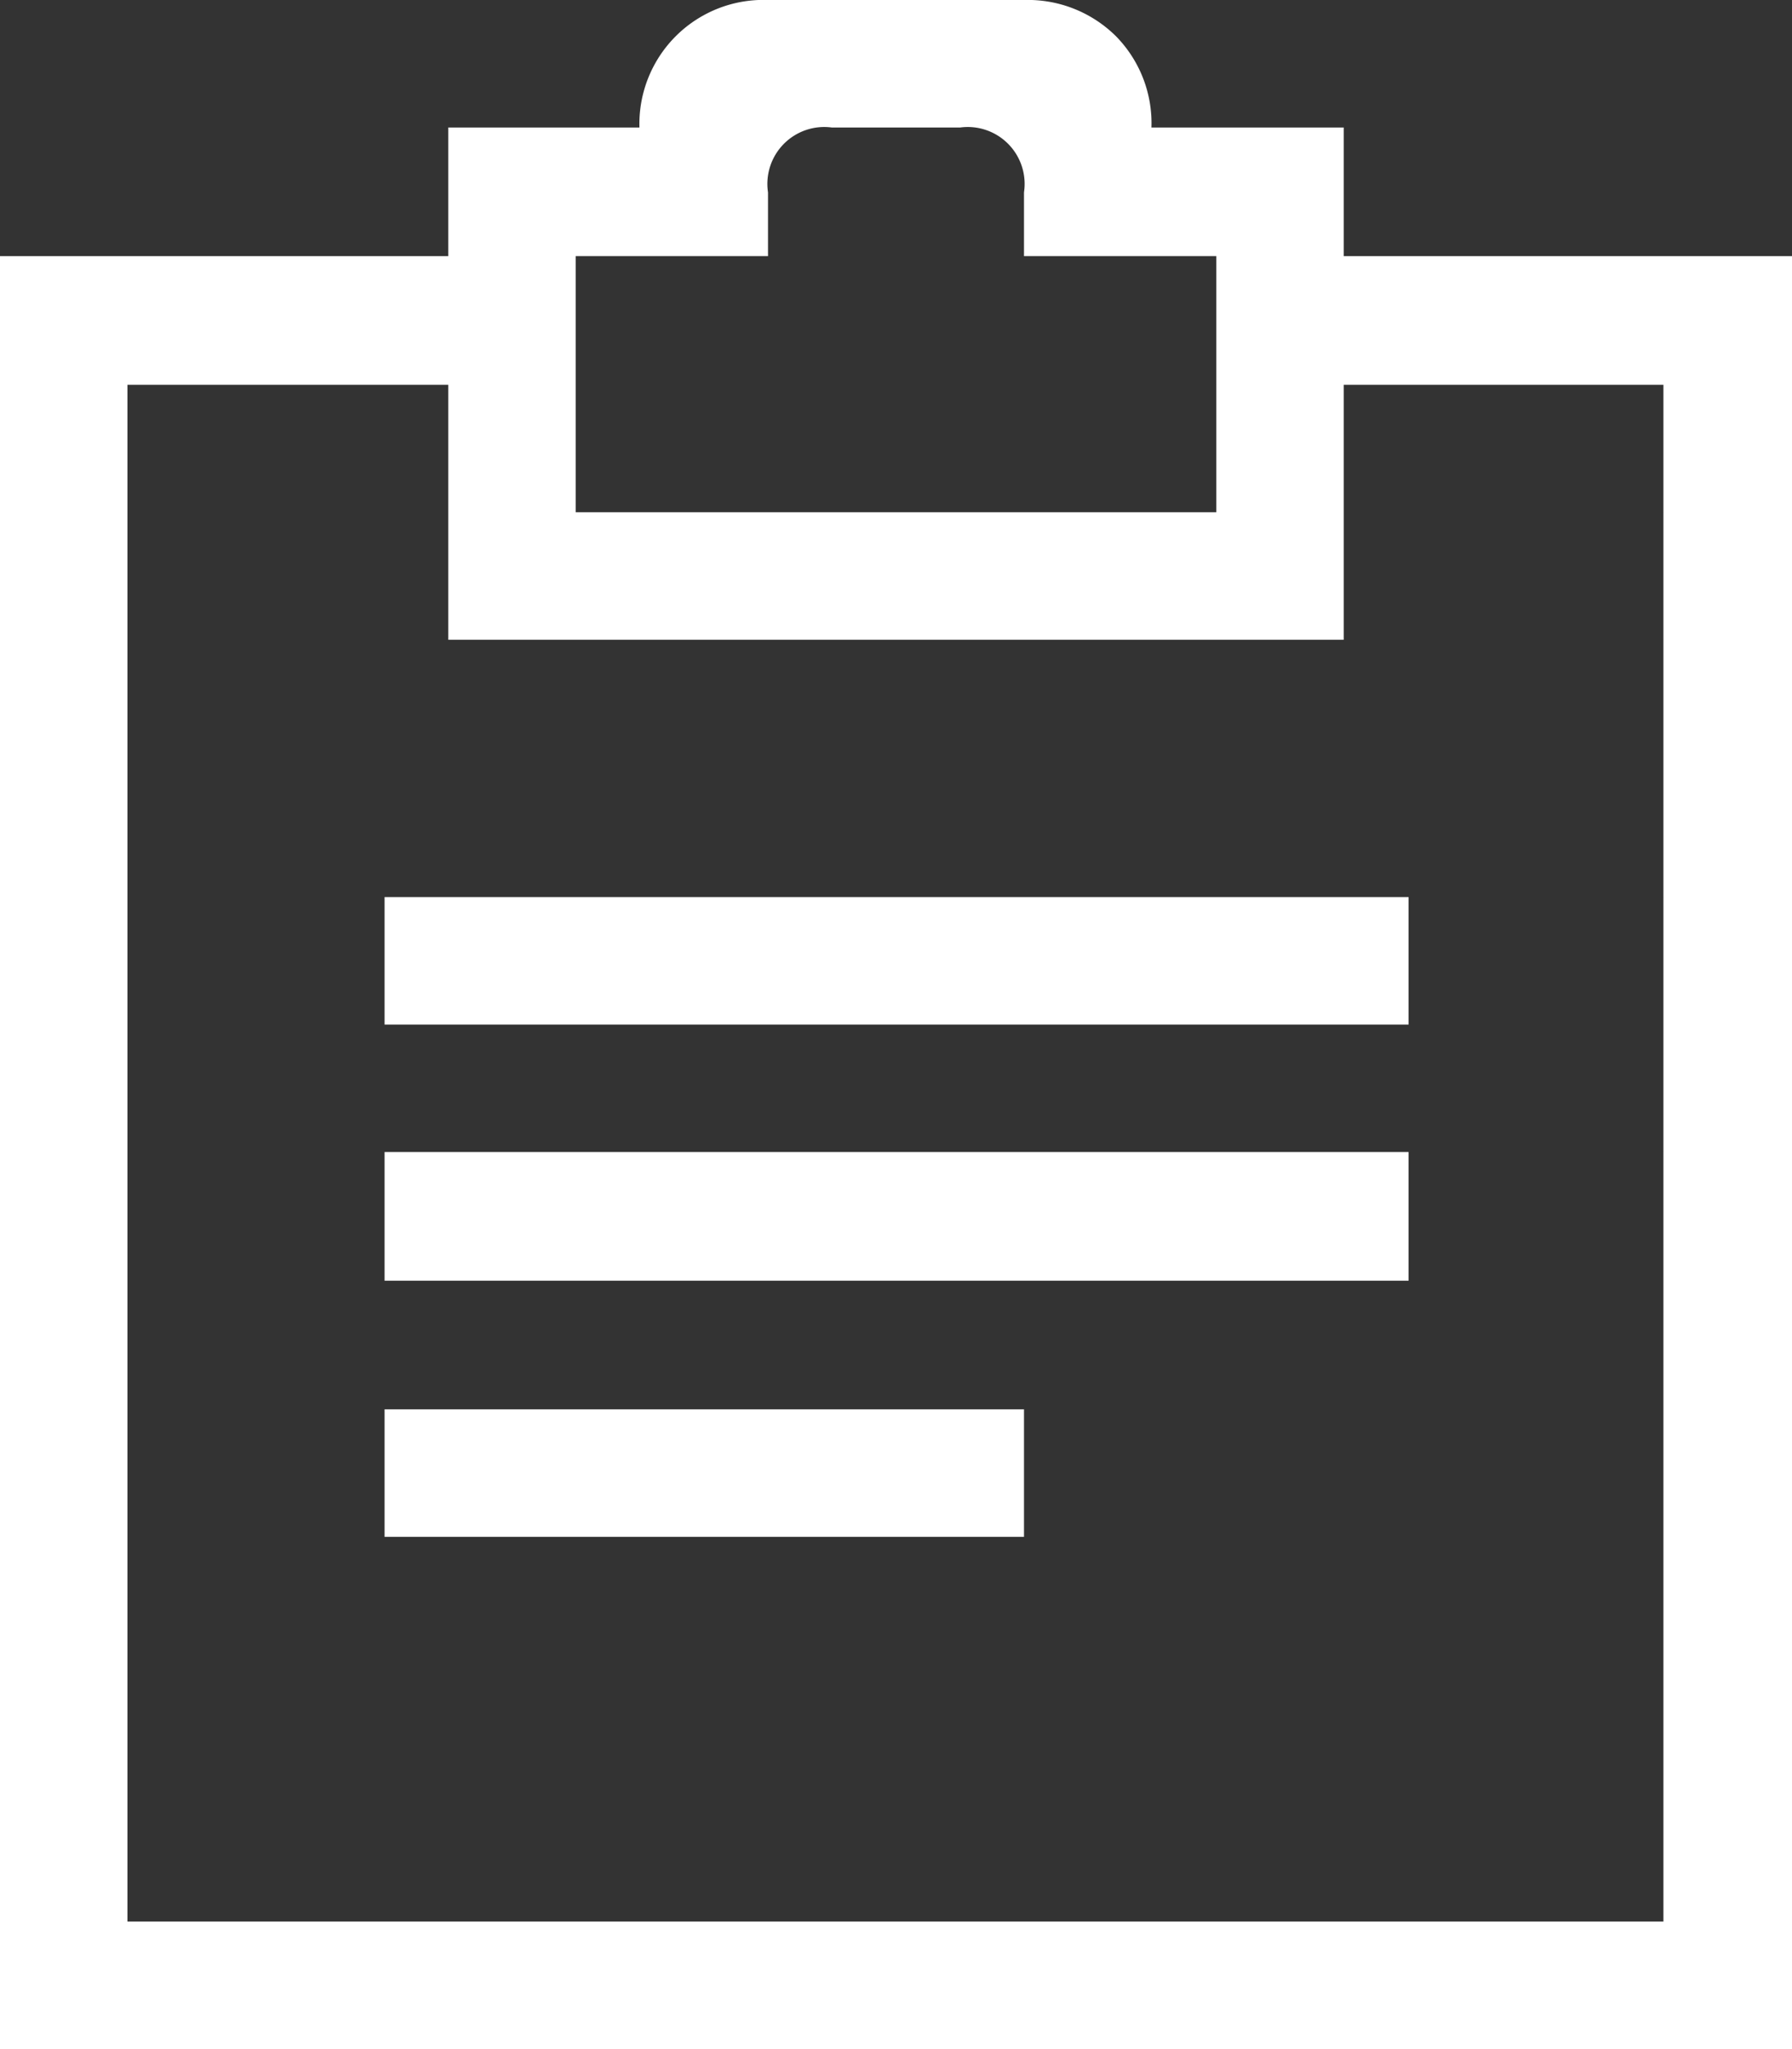 <svg xmlns="http://www.w3.org/2000/svg" width="15.75" height="18" viewBox="0 0 15.75 18">
  <rect x="0" y="0" width="15.75" height="18" fill="#333333" stroke="none"/>
  <path d="M15.75,2.25V18H0V2.25H3.94V1.12H5.62A1.09,1.09,0,0,1,6.75,0H9a1.1,1.1,0,0,1,.81.32,1.09,1.09,0,0,1,.31.8h1.69V2.25ZM14.62,3.38H11.81V5.62H3.94V3.38H1.12v13.5h13.5ZM3.38,7.88h9V9h-9Zm0,2.24h9v1.13h-9Zm0,2.26H9V13.5H3.38ZM5.06,4.5h5.63V2.25H9V1.69a.5.5,0,0,0-.56-.57H7.31a.5.5,0,0,0-.56.57v.56H5.06Z" style="fill: #fff"/>
</svg>
